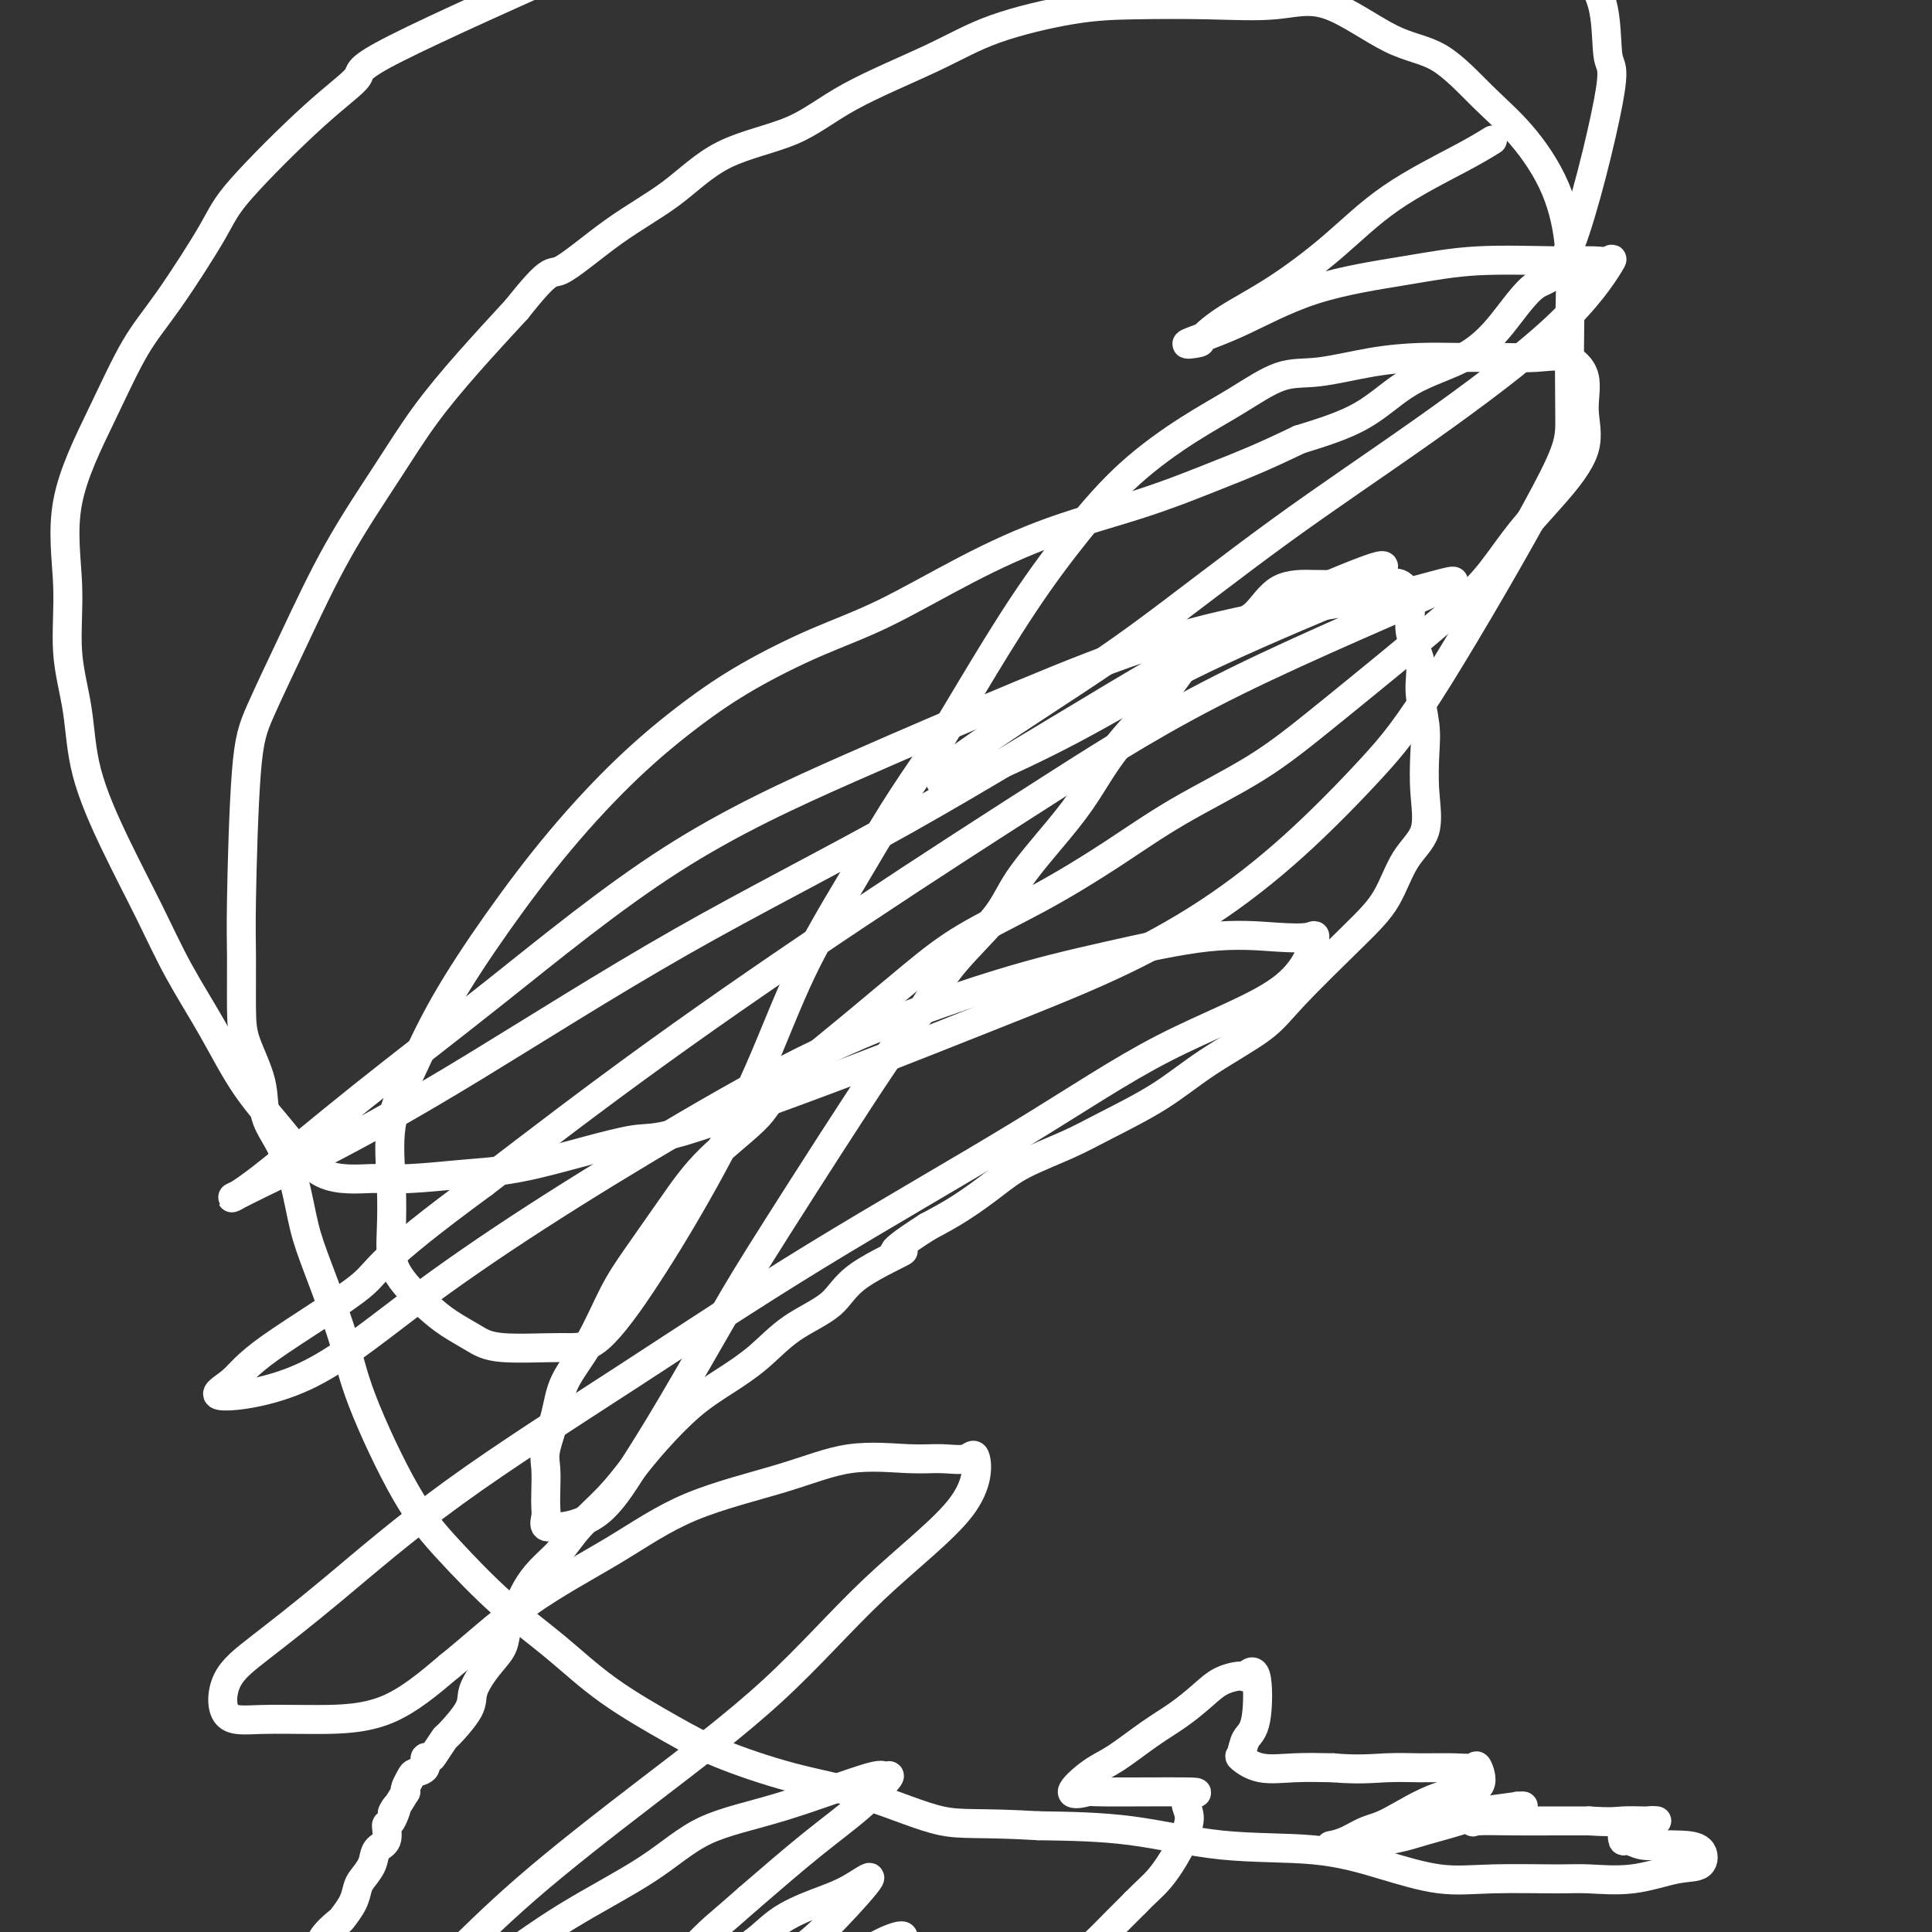 <svg viewBox='0 0 400 400' version='1.1' xmlns='http://www.w3.org/2000/svg' xmlns:xlink='http://www.w3.org/1999/xlink'><rect x="0" y="0" width="400" height="400" fill="#333333" stroke="none"/><g fill='none' stroke='#FFFFFF' stroke-width='6' stroke-linecap='round' stroke-linejoin='round'><path d='M309,29c-1.658,1.026 -3.317,2.051 -7,4c-3.683,1.949 -9.391,4.820 -14,8c-4.609,3.180 -8.121,6.669 -12,10c-3.879,3.331 -8.126,6.503 -12,9c-3.874,2.497 -7.376,4.320 -10,6c-2.624,1.680 -4.369,3.215 -5,4c-0.631,0.785 -0.148,0.818 -1,1c-0.852,0.182 -3.038,0.514 -2,0c1.038,-0.514 5.301,-1.875 10,-4c4.699,-2.125 9.836,-5.015 16,-7c6.164,-1.985 13.357,-3.067 19,-4c5.643,-0.933 9.738,-1.719 15,-2c5.262,-0.281 11.691,-0.057 16,0c4.309,0.057 6.500,-0.052 8,0c1.500,0.052 2.311,0.266 3,0c0.689,-0.266 1.256,-1.013 0,1c-1.256,2.013 -4.334,6.785 -11,13c-6.666,6.215 -16.921,13.873 -27,21c-10.079,7.127 -19.983,13.724 -30,21c-10.017,7.276 -20.147,15.229 -28,21c-7.853,5.771 -13.429,9.358 -19,13c-5.571,3.642 -11.138,7.339 -15,10c-3.862,2.661 -6.020,4.285 -7,5c-0.980,0.715 -0.782,0.519 -1,1c-0.218,0.481 -0.850,1.638 0,2c0.850,0.362 3.184,-0.072 8,-2c4.816,-1.928 12.116,-5.352 19,-9c6.884,-3.648 13.353,-7.521 20,-11c6.647,-3.479 13.470,-6.566 19,-9c5.530,-2.434 9.765,-4.217 14,-6'/><path d='M275,125c13.865,-6.593 8.528,-4.577 7,-4c-1.528,0.577 0.754,-0.287 2,-1c1.246,-0.713 1.457,-1.276 2,-2c0.543,-0.724 1.420,-1.609 -3,0c-4.420,1.609 -14.136,5.712 -23,10c-8.864,4.288 -16.876,8.762 -29,16c-12.124,7.238 -28.358,17.238 -44,26c-15.642,8.762 -30.690,16.284 -46,25c-15.310,8.716 -30.882,18.627 -43,26c-12.118,7.373 -20.781,12.208 -28,16c-7.219,3.792 -12.994,6.541 -16,8c-3.006,1.459 -3.245,1.628 -4,2c-0.755,0.372 -2.028,0.947 -2,1c0.028,0.053 1.356,-0.414 6,-4c4.644,-3.586 12.605,-10.289 21,-17c8.395,-6.711 17.226,-13.431 28,-22c10.774,-8.569 23.492,-18.988 36,-27c12.508,-8.012 24.804,-13.618 37,-19c12.196,-5.382 24.290,-10.542 35,-15c10.710,-4.458 20.036,-8.214 29,-11c8.964,-2.786 17.566,-4.601 25,-6c7.434,-1.399 13.701,-2.383 18,-3c4.299,-0.617 6.631,-0.866 11,-2c4.369,-1.134 10.774,-3.153 4,0c-6.774,3.153 -26.727,11.477 -42,19c-15.273,7.523 -25.867,14.243 -38,22c-12.133,7.757 -25.805,16.550 -40,26c-14.195,9.450 -28.913,19.557 -42,29c-13.087,9.443 -24.544,18.221 -36,27'/><path d='M100,245c-22.871,16.753 -21.048,17.634 -25,21c-3.952,3.366 -13.680,9.217 -19,13c-5.320,3.783 -6.232,5.498 -8,7c-1.768,1.502 -4.390,2.791 -2,3c2.390,0.209 9.793,-0.662 17,-4c7.207,-3.338 14.217,-9.144 22,-15c7.783,-5.856 16.338,-11.762 26,-18c9.662,-6.238 20.430,-12.807 31,-19c10.570,-6.193 20.940,-12.010 32,-17c11.060,-4.990 22.809,-9.154 32,-12c9.191,-2.846 15.824,-4.374 23,-6c7.176,-1.626 14.896,-3.349 21,-4c6.104,-0.651 10.593,-0.230 14,0c3.407,0.230 5.732,0.270 7,0c1.268,-0.270 1.479,-0.850 1,1c-0.479,1.850 -1.647,6.131 -7,10c-5.353,3.869 -14.891,7.326 -24,12c-9.109,4.674 -17.788,10.566 -30,18c-12.212,7.434 -27.958,16.409 -42,25c-14.042,8.591 -26.379,16.797 -39,25c-12.621,8.203 -25.526,16.402 -36,24c-10.474,7.598 -18.516,14.596 -25,20c-6.484,5.404 -11.410,9.214 -15,12c-3.590,2.786 -5.845,4.550 -7,7c-1.155,2.450 -1.210,5.587 0,7c1.210,1.413 3.685,1.100 7,1c3.315,-0.100 7.469,0.011 12,0c4.531,-0.011 9.437,-0.146 14,-2c4.563,-1.854 8.781,-5.427 13,-9'/><path d='M93,345c4.733,-3.794 10.066,-8.779 16,-13c5.934,-4.221 12.469,-7.677 18,-11c5.531,-3.323 10.057,-6.513 16,-9c5.943,-2.487 13.305,-4.272 19,-6c5.695,-1.728 9.725,-3.398 14,-4c4.275,-0.602 8.794,-0.136 12,0c3.206,0.136 5.098,-0.057 7,0c1.902,0.057 3.815,0.364 5,0c1.185,-0.364 1.643,-1.399 2,0c0.357,1.399 0.613,5.231 -3,10c-3.613,4.769 -11.093,10.476 -18,17c-6.907,6.524 -13.239,13.866 -21,21c-7.761,7.134 -16.951,14.062 -26,21c-9.049,6.938 -17.956,13.887 -25,20c-7.044,6.113 -12.225,11.391 -16,15c-3.775,3.609 -6.145,5.548 -8,7c-1.855,1.452 -3.195,2.416 -4,3c-0.805,0.584 -1.076,0.789 0,1c1.076,0.211 3.498,0.430 7,-1c3.502,-1.430 8.084,-4.507 13,-8c4.916,-3.493 10.166,-7.400 16,-11c5.834,-3.600 12.251,-6.893 17,-10c4.749,-3.107 7.830,-6.028 12,-8c4.170,-1.972 9.428,-2.995 16,-5c6.572,-2.005 14.459,-4.992 18,-6c3.541,-1.008 2.736,-0.035 3,0c0.264,0.035 1.597,-0.867 1,0c-0.597,0.867 -3.122,3.503 -6,6c-2.878,2.497 -6.108,4.856 -10,8c-3.892,3.144 -8.446,7.072 -13,11'/><path d='M155,393c-5.886,5.195 -6.600,5.683 -8,7c-1.400,1.317 -3.487,3.462 -5,5c-1.513,1.538 -2.451,2.470 -3,3c-0.549,0.530 -0.708,0.660 2,0c2.708,-0.660 8.283,-2.110 12,-4c3.717,-1.890 5.575,-4.220 8,-6c2.425,-1.780 5.418,-3.011 8,-4c2.582,-0.989 4.753,-1.736 7,-3c2.247,-1.264 4.569,-3.046 4,-2c-0.569,1.046 -4.030,4.920 -7,8c-2.970,3.080 -5.448,5.365 -8,7c-2.552,1.635 -5.177,2.621 -7,4c-1.823,1.379 -2.846,3.150 -4,4c-1.154,0.850 -2.441,0.779 -3,1c-0.559,0.221 -0.391,0.734 0,1c0.391,0.266 1.005,0.286 3,0c1.995,-0.286 5.372,-0.879 8,-2c2.628,-1.121 4.507,-2.772 7,-4c2.493,-1.228 5.599,-2.033 8,-3c2.401,-0.967 4.097,-2.095 6,-3c1.903,-0.905 4.012,-1.588 4,-1c-0.012,0.588 -2.147,2.448 -4,4c-1.853,1.552 -3.425,2.798 -5,4c-1.575,1.202 -3.155,2.362 -4,3c-0.845,0.638 -0.956,0.754 -1,1c-0.044,0.246 -0.022,0.623 0,1'/><path d='M173,414c-1.684,2.096 1.107,0.835 3,0c1.893,-0.835 2.887,-1.243 5,-2c2.113,-0.757 5.344,-1.864 8,-3c2.656,-1.136 4.738,-2.303 7,-3c2.262,-0.697 4.705,-0.925 6,-1c1.295,-0.075 1.443,0.003 2,0c0.557,-0.003 1.522,-0.088 2,0c0.478,0.088 0.469,0.350 0,1c-0.469,0.650 -1.398,1.689 -2,2c-0.602,0.311 -0.879,-0.106 -1,0c-0.121,0.106 -0.088,0.733 0,1c0.088,0.267 0.229,0.173 1,0c0.771,-0.173 2.170,-0.424 4,-1c1.830,-0.576 4.089,-1.475 6,-2c1.911,-0.525 3.474,-0.675 5,-1c1.526,-0.325 3.016,-0.823 4,-1c0.984,-0.177 1.463,-0.031 2,0c0.537,0.031 1.133,-0.052 1,0c-0.133,0.052 -0.994,0.241 -1,0c-0.006,-0.241 0.845,-0.911 2,-2c1.155,-1.089 2.616,-2.597 4,-4c1.384,-1.403 2.692,-2.702 4,-4'/><path d='M235,394c2.313,-2.387 3.596,-3.354 5,-5c1.404,-1.646 2.928,-3.972 4,-6c1.072,-2.028 1.690,-3.759 2,-5c0.310,-1.241 0.311,-1.994 0,-3c-0.311,-1.006 -0.935,-2.266 0,-3c0.935,-0.734 3.429,-0.942 0,-1c-3.429,-0.058 -12.780,0.034 -17,0c-4.220,-0.034 -3.309,-0.193 -4,0c-0.691,0.193 -2.983,0.737 -3,0c-0.017,-0.737 2.242,-2.756 4,-4c1.758,-1.244 3.014,-1.713 5,-3c1.986,-1.287 4.701,-3.393 7,-5c2.299,-1.607 4.183,-2.716 6,-4c1.817,-1.284 3.566,-2.745 5,-4c1.434,-1.255 2.554,-2.306 4,-3c1.446,-0.694 3.218,-1.033 4,-1c0.782,0.033 0.574,0.436 1,0c0.426,-0.436 1.484,-1.713 2,0c0.516,1.713 0.488,6.414 0,9c-0.488,2.586 -1.435,3.057 -2,4c-0.565,0.943 -0.748,2.358 -1,3c-0.252,0.642 -0.573,0.512 0,1c0.573,0.488 2.039,1.593 4,2c1.961,0.407 4.417,0.116 7,0c2.583,-0.116 5.291,-0.058 8,0'/><path d='M276,366c5.103,0.463 8.361,0.120 11,0c2.639,-0.120 4.660,-0.018 7,0c2.340,0.018 4.998,-0.049 7,0c2.002,0.049 3.348,0.212 4,0c0.652,-0.212 0.612,-0.801 1,0c0.388,0.801 1.206,2.992 0,4c-1.206,1.008 -4.435,0.834 -8,2c-3.565,1.166 -7.468,3.672 -10,5c-2.532,1.328 -3.695,1.478 -5,2c-1.305,0.522 -2.753,1.416 -4,2c-1.247,0.584 -2.293,0.859 -3,1c-0.707,0.141 -1.074,0.149 1,0c2.074,-0.149 6.591,-0.456 10,-1c3.409,-0.544 5.711,-1.327 8,-2c2.289,-0.673 4.563,-1.238 7,-2c2.437,-0.762 5.035,-1.722 7,-2c1.965,-0.278 3.296,0.126 4,0c0.704,-0.126 0.781,-0.782 1,-1c0.219,-0.218 0.581,0.002 1,0c0.419,-0.002 0.896,-0.225 -1,0c-1.896,0.225 -6.163,0.897 -8,1c-1.837,0.103 -1.242,-0.365 -1,0c0.242,0.365 0.131,1.562 0,2c-0.131,0.438 -0.283,0.117 1,0c1.283,-0.117 3.999,-0.032 7,0c3.001,0.032 6.286,0.009 9,0c2.714,-0.009 4.857,-0.005 7,0'/><path d='M329,377c4.907,0.309 5.674,0.082 7,0c1.326,-0.082 3.210,-0.019 4,0c0.790,0.019 0.486,-0.005 1,0c0.514,0.005 1.847,0.038 2,0c0.153,-0.038 -0.874,-0.146 -2,0c-1.126,0.146 -2.353,0.546 -3,1c-0.647,0.454 -0.715,0.963 -1,1c-0.285,0.037 -0.786,-0.396 -1,0c-0.214,0.396 -0.141,1.623 0,2c0.141,0.377 0.349,-0.094 1,0c0.651,0.094 1.743,0.754 3,1c1.257,0.246 2.679,0.078 4,0c1.321,-0.078 2.542,-0.066 4,0c1.458,0.066 3.153,0.186 4,1c0.847,0.814 0.846,2.323 0,3c-0.846,0.677 -2.536,0.520 -5,1c-2.464,0.480 -5.700,1.595 -9,2c-3.300,0.405 -6.663,0.100 -9,0c-2.337,-0.100 -3.647,0.004 -7,0c-3.353,-0.004 -8.747,-0.118 -13,0c-4.253,0.118 -7.363,0.466 -11,0c-3.637,-0.466 -7.801,-1.746 -12,-3c-4.199,-1.254 -8.435,-2.480 -14,-3c-5.565,-0.520 -12.460,-0.332 -19,-1c-6.540,-0.668 -12.726,-2.191 -19,-3c-6.274,-0.809 -12.637,-0.905 -19,-1'/><path d='M215,378c-12.641,-0.744 -15.742,-0.103 -20,-1c-4.258,-0.897 -9.671,-3.331 -15,-5c-5.329,-1.669 -10.574,-2.572 -16,-4c-5.426,-1.428 -11.034,-3.381 -15,-5c-3.966,-1.619 -6.291,-2.905 -10,-5c-3.709,-2.095 -8.802,-4.999 -13,-8c-4.198,-3.001 -7.502,-6.098 -11,-9c-3.498,-2.902 -7.189,-5.608 -11,-9c-3.811,-3.392 -7.741,-7.469 -11,-11c-3.259,-3.531 -5.846,-6.517 -9,-12c-3.154,-5.483 -6.875,-13.464 -9,-19c-2.125,-5.536 -2.655,-8.626 -4,-13c-1.345,-4.374 -3.506,-10.033 -5,-14c-1.494,-3.967 -2.321,-6.241 -3,-9c-0.679,-2.759 -1.212,-6.001 -2,-9c-0.788,-2.999 -1.833,-5.755 -3,-8c-1.167,-2.245 -2.456,-3.978 -3,-6c-0.544,-2.022 -0.342,-4.332 -1,-7c-0.658,-2.668 -2.174,-5.695 -3,-8c-0.826,-2.305 -0.961,-3.887 -1,-7c-0.039,-3.113 0.020,-7.758 0,-11c-0.020,-3.242 -0.117,-5.080 0,-12c0.117,-6.920 0.448,-18.923 1,-26c0.552,-7.077 1.327,-9.228 3,-13c1.673,-3.772 4.246,-9.165 7,-15c2.754,-5.835 5.688,-12.110 9,-18c3.312,-5.890 7.001,-11.393 10,-16c2.999,-4.607 5.307,-8.317 8,-12c2.693,-3.683 5.769,-7.338 9,-11c3.231,-3.662 6.615,-7.331 10,-11'/><path d='M107,64c7.256,-9.161 6.895,-7.063 9,-8c2.105,-0.937 6.674,-4.908 11,-8c4.326,-3.092 8.407,-5.305 12,-8c3.593,-2.695 6.696,-5.872 11,-8c4.304,-2.128 9.809,-3.208 14,-5c4.191,-1.792 7.068,-4.298 12,-7c4.932,-2.702 11.919,-5.600 17,-8c5.081,-2.400 8.256,-4.302 13,-6c4.744,-1.698 11.056,-3.194 16,-4c4.944,-0.806 8.521,-0.924 13,-1c4.479,-0.076 9.860,-0.110 15,0c5.140,0.110 10.038,0.365 14,0c3.962,-0.365 6.987,-1.352 11,0c4.013,1.352 9.014,5.041 13,7c3.986,1.959 6.956,2.188 10,4c3.044,1.812 6.160,5.207 9,8c2.840,2.793 5.402,4.984 8,8c2.598,3.016 5.233,6.858 7,11c1.767,4.142 2.668,8.585 3,13c0.332,4.415 0.096,8.801 0,15c-0.096,6.199 -0.050,14.210 0,19c0.050,4.790 0.105,6.360 -5,16c-5.105,9.640 -15.372,27.352 -22,38c-6.628,10.648 -9.619,14.233 -14,19c-4.381,4.767 -10.153,10.715 -16,16c-5.847,5.285 -11.768,9.908 -18,14c-6.232,4.092 -12.773,7.654 -20,11c-7.227,3.346 -15.138,6.478 -24,10c-8.862,3.522 -18.675,7.435 -28,11c-9.325,3.565 -18.163,6.783 -27,10'/><path d='M151,231c-15.720,5.653 -15.519,4.285 -20,5c-4.481,0.715 -13.645,3.515 -20,5c-6.355,1.485 -9.901,1.657 -14,2c-4.099,0.343 -8.751,0.856 -12,1c-3.249,0.144 -5.094,-0.080 -8,0c-2.906,0.080 -6.874,0.466 -10,-1c-3.126,-1.466 -5.411,-4.784 -8,-8c-2.589,-3.216 -5.481,-6.331 -8,-10c-2.519,-3.669 -4.664,-7.893 -7,-12c-2.336,-4.107 -4.862,-8.095 -7,-12c-2.138,-3.905 -3.887,-7.725 -6,-12c-2.113,-4.275 -4.589,-9.006 -7,-14c-2.411,-4.994 -4.757,-10.252 -6,-15c-1.243,-4.748 -1.384,-8.987 -2,-13c-0.616,-4.013 -1.706,-7.800 -2,-12c-0.294,-4.200 0.209,-8.814 0,-14c-0.209,-5.186 -1.128,-10.946 0,-17c1.128,-6.054 4.305,-12.402 7,-18c2.695,-5.598 4.909,-10.445 7,-14c2.091,-3.555 4.058,-5.817 7,-10c2.942,-4.183 6.858,-10.287 9,-14c2.142,-3.713 2.511,-5.036 6,-9c3.489,-3.964 10.098,-10.571 15,-15c4.902,-4.429 8.098,-6.681 9,-8c0.902,-1.319 -0.490,-1.704 8,-6c8.490,-4.296 26.863,-12.503 37,-17c10.137,-4.497 12.039,-5.285 15,-6c2.961,-0.715 6.980,-1.358 11,-2'/><path d='M145,-15c11.480,-4.515 8.680,-3.303 10,-3c1.320,0.303 6.761,-0.303 11,-1c4.239,-0.697 7.275,-1.483 11,-2c3.725,-0.517 8.140,-0.763 12,-1c3.860,-0.237 7.166,-0.463 11,-1c3.834,-0.537 8.197,-1.384 12,-2c3.803,-0.616 7.047,-1.002 10,-1c2.953,0.002 5.613,0.393 8,0c2.387,-0.393 4.499,-1.569 7,-2c2.501,-0.431 5.391,-0.118 8,0c2.609,0.118 4.936,0.039 8,0c3.064,-0.039 6.866,-0.039 10,0c3.134,0.039 5.601,0.117 9,0c3.399,-0.117 7.731,-0.429 12,0c4.269,0.429 8.476,1.599 12,3c3.524,1.401 6.367,3.033 9,4c2.633,0.967 5.058,1.269 8,3c2.942,1.731 6.403,4.892 9,7c2.597,2.108 4.332,3.161 6,5c1.668,1.839 3.271,4.462 4,8c0.729,3.538 0.585,7.991 1,10c0.415,2.009 1.390,1.573 0,9c-1.390,7.427 -5.145,22.717 -8,30c-2.855,7.283 -4.809,6.558 -7,8c-2.191,1.442 -4.617,5.049 -7,8c-2.383,2.951 -4.721,5.245 -8,7c-3.279,1.755 -7.498,2.973 -11,5c-3.502,2.027 -6.286,4.865 -10,7c-3.714,2.135 -8.357,3.568 -13,5'/><path d='M269,91c-8.160,3.923 -11.559,5.231 -16,7c-4.441,1.769 -9.924,4.000 -16,6c-6.076,2.000 -12.746,3.768 -19,6c-6.254,2.232 -12.092,4.928 -18,8c-5.908,3.072 -11.886,6.520 -17,9c-5.114,2.480 -9.363,3.993 -14,6c-4.637,2.007 -9.663,4.510 -14,7c-4.337,2.490 -7.985,4.967 -12,8c-4.015,3.033 -8.397,6.621 -13,11c-4.603,4.379 -9.427,9.547 -14,15c-4.573,5.453 -8.896,11.189 -13,17c-4.104,5.811 -7.989,11.696 -11,17c-3.011,5.304 -5.148,10.026 -7,14c-1.852,3.974 -3.420,7.200 -4,11c-0.580,3.800 -0.173,8.176 0,12c0.173,3.824 0.111,7.097 0,10c-0.111,2.903 -0.270,5.437 1,8c1.270,2.563 3.969,5.156 6,7c2.031,1.844 3.393,2.940 5,4c1.607,1.060 3.460,2.082 5,3c1.540,0.918 2.767,1.730 6,2c3.233,0.270 8.473,-0.003 12,0c3.527,0.003 5.342,0.281 8,-2c2.658,-2.281 6.161,-7.121 10,-13c3.839,-5.879 8.015,-12.798 12,-20c3.985,-7.202 7.778,-14.687 11,-22c3.222,-7.313 5.874,-14.455 9,-21c3.126,-6.545 6.726,-12.493 10,-18c3.274,-5.507 6.221,-10.573 9,-15c2.779,-4.427 5.389,-8.213 8,-12'/><path d='M193,156c5.751,-9.589 6.628,-11.060 9,-15c2.372,-3.940 6.238,-10.348 10,-16c3.762,-5.652 7.421,-10.548 11,-15c3.579,-4.452 7.078,-8.459 11,-12c3.922,-3.541 8.268,-6.616 12,-9c3.732,-2.384 6.852,-4.079 10,-6c3.148,-1.921 6.324,-4.070 9,-5c2.676,-0.930 4.852,-0.642 8,-1c3.148,-0.358 7.268,-1.363 11,-2c3.732,-0.637 7.078,-0.905 10,-1c2.922,-0.095 5.422,-0.016 8,0c2.578,0.016 5.236,-0.032 8,0c2.764,0.032 5.635,0.143 8,0c2.365,-0.143 4.225,-0.540 6,0c1.775,0.540 3.467,2.017 4,4c0.533,1.983 -0.092,4.471 0,7c0.092,2.529 0.900,5.098 0,8c-0.900,2.902 -3.509,6.138 -6,9c-2.491,2.862 -4.864,5.350 -7,8c-2.136,2.650 -4.036,5.461 -6,8c-1.964,2.539 -3.992,4.804 -10,10c-6.008,5.196 -15.996,13.321 -23,19c-7.004,5.679 -11.024,8.911 -16,12c-4.976,3.089 -10.909,6.033 -16,9c-5.091,2.967 -9.340,5.956 -14,9c-4.660,3.044 -9.729,6.142 -15,9c-5.271,2.858 -10.743,5.478 -15,8c-4.257,2.522 -7.300,4.948 -11,8c-3.700,3.052 -8.057,6.729 -12,10c-3.943,3.271 -7.471,6.135 -11,9'/><path d='M166,221c-6.796,6.021 -6.785,7.575 -9,10c-2.215,2.425 -6.657,5.721 -10,9c-3.343,3.279 -5.589,6.542 -8,10c-2.411,3.458 -4.988,7.111 -7,10c-2.012,2.889 -3.461,5.014 -5,8c-1.539,2.986 -3.169,6.831 -5,10c-1.831,3.169 -3.864,5.660 -5,8c-1.136,2.340 -1.376,4.528 -2,7c-0.624,2.472 -1.631,5.228 -2,7c-0.369,1.772 -0.101,2.559 0,4c0.101,1.441 0.034,3.534 0,5c-0.034,1.466 -0.035,2.303 0,3c0.035,0.697 0.107,1.254 0,2c-0.107,0.746 -0.394,1.681 0,2c0.394,0.319 1.467,0.022 2,0c0.533,-0.022 0.525,0.231 2,0c1.475,-0.231 4.433,-0.944 7,-3c2.567,-2.056 4.742,-5.453 7,-9c2.258,-3.547 4.598,-7.242 8,-13c3.402,-5.758 7.864,-13.579 11,-19c3.136,-5.421 4.944,-8.444 11,-18c6.056,-9.556 16.359,-25.647 22,-34c5.641,-8.353 6.619,-8.970 8,-11c1.381,-2.030 3.166,-5.474 6,-9c2.834,-3.526 6.719,-7.135 9,-10c2.281,-2.865 2.959,-4.986 5,-8c2.041,-3.014 5.444,-6.921 8,-10c2.556,-3.079 4.265,-5.329 6,-8c1.735,-2.671 3.496,-5.763 6,-9c2.504,-3.237 5.752,-6.618 9,-10'/><path d='M240,145c9.774,-13.095 5.710,-8.332 6,-8c0.290,0.332 4.935,-3.767 8,-6c3.065,-2.233 4.550,-2.598 6,-4c1.450,-1.402 2.867,-3.839 5,-5c2.133,-1.161 4.983,-1.046 7,-1c2.017,0.046 3.200,0.023 5,0c1.800,-0.023 4.217,-0.045 6,0c1.783,0.045 2.930,0.156 4,0c1.070,-0.156 2.061,-0.579 3,0c0.939,0.579 1.824,2.159 2,4c0.176,1.841 -0.359,3.942 0,6c0.359,2.058 1.612,4.074 2,6c0.388,1.926 -0.089,3.764 0,6c0.089,2.236 0.744,4.870 1,7c0.256,2.130 0.114,3.755 0,6c-0.114,2.245 -0.200,5.111 0,8c0.200,2.889 0.686,5.801 0,8c-0.686,2.199 -2.544,3.685 -4,6c-1.456,2.315 -2.511,5.460 -4,8c-1.489,2.540 -3.411,4.474 -7,8c-3.589,3.526 -8.846,8.645 -12,12c-3.154,3.355 -4.205,4.945 -7,7c-2.795,2.055 -7.335,4.573 -11,7c-3.665,2.427 -6.456,4.763 -10,7c-3.544,2.237 -7.842,4.377 -11,6c-3.158,1.623 -5.175,2.731 -8,4c-2.825,1.269 -6.458,2.701 -9,4c-2.542,1.299 -3.992,2.465 -6,4c-2.008,1.535 -4.574,3.439 -7,5c-2.426,1.561 -4.713,2.781 -7,4'/><path d='M192,254c-11.330,7.253 -5.154,4.886 -5,5c0.154,0.114 -5.713,2.707 -9,5c-3.287,2.293 -3.994,4.284 -6,6c-2.006,1.716 -5.313,3.157 -8,5c-2.687,1.843 -4.756,4.087 -7,6c-2.244,1.913 -4.664,3.493 -7,5c-2.336,1.507 -4.589,2.940 -7,5c-2.411,2.060 -4.980,4.746 -7,7c-2.020,2.254 -3.492,4.076 -5,6c-1.508,1.924 -3.051,3.949 -5,6c-1.949,2.051 -4.304,4.127 -6,6c-1.696,1.873 -2.735,3.543 -4,5c-1.265,1.457 -2.757,2.700 -4,4c-1.243,1.300 -2.236,2.657 -3,4c-0.764,1.343 -1.298,2.674 -2,4c-0.702,1.326 -1.571,2.649 -2,4c-0.429,1.351 -0.417,2.731 -1,4c-0.583,1.269 -1.762,2.428 -3,4c-1.238,1.572 -2.535,3.556 -3,5c-0.465,1.444 -0.099,2.349 -1,4c-0.901,1.651 -3.069,4.048 -4,5c-0.931,0.952 -0.626,0.458 -1,1c-0.374,0.542 -1.428,2.120 -2,3c-0.572,0.880 -0.664,1.061 -1,1c-0.336,-0.061 -0.917,-0.363 -1,0c-0.083,0.363 0.331,1.393 0,2c-0.331,0.607 -1.408,0.792 -2,1c-0.592,0.208 -0.698,0.441 -1,1c-0.302,0.559 -0.801,1.446 -1,2c-0.199,0.554 -0.100,0.777 0,1'/><path d='M84,371c-4.278,7.000 -2.474,3.499 -2,3c0.474,-0.499 -0.383,2.005 -1,3c-0.617,0.995 -0.995,0.483 -1,1c-0.005,0.517 0.363,2.063 0,3c-0.363,0.937 -1.458,1.265 -2,2c-0.542,0.735 -0.531,1.879 -1,3c-0.469,1.121 -1.419,2.221 -2,3c-0.581,0.779 -0.793,1.237 -1,2c-0.207,0.763 -0.409,1.832 -1,3c-0.591,1.168 -1.571,2.434 -2,3c-0.429,0.566 -0.308,0.433 -1,1c-0.692,0.567 -2.198,1.833 -3,3c-0.802,1.167 -0.899,2.233 -1,3c-0.101,0.767 -0.205,1.235 -1,2c-0.795,0.765 -2.279,1.826 -3,3c-0.721,1.174 -0.677,2.462 -1,3c-0.323,0.538 -1.013,0.325 -2,1c-0.987,0.675 -2.271,2.237 -3,3c-0.729,0.763 -0.901,0.727 -1,1c-0.099,0.273 -0.124,0.854 -1,3c-0.876,2.146 -2.603,5.855 -4,8c-1.397,2.145 -2.464,2.726 -3,3c-0.536,0.274 -0.540,0.241 -1,1c-0.460,0.759 -1.378,2.308 -2,3c-0.622,0.692 -0.950,0.526 -1,1c-0.050,0.474 0.179,1.589 -1,3c-1.179,1.411 -3.765,3.117 -5,4c-1.235,0.883 -1.117,0.941 -1,1'/><path d='M36,444c-5.846,8.465 -1.963,4.629 -1,3c0.963,-1.629 -0.996,-1.050 -2,1c-1.004,2.050 -1.054,5.570 -1,7c0.054,1.430 0.211,0.768 0,1c-0.211,0.232 -0.789,1.357 -1,2c-0.211,0.643 -0.055,0.803 0,1c0.055,0.197 0.007,0.431 0,1c-0.007,0.569 0.026,1.473 0,2c-0.026,0.527 -0.110,0.677 0,1c0.110,0.323 0.414,0.818 0,1c-0.414,0.182 -1.547,0.052 -2,0c-0.453,-0.052 -0.227,-0.026 0,0'/></g>
</svg>
